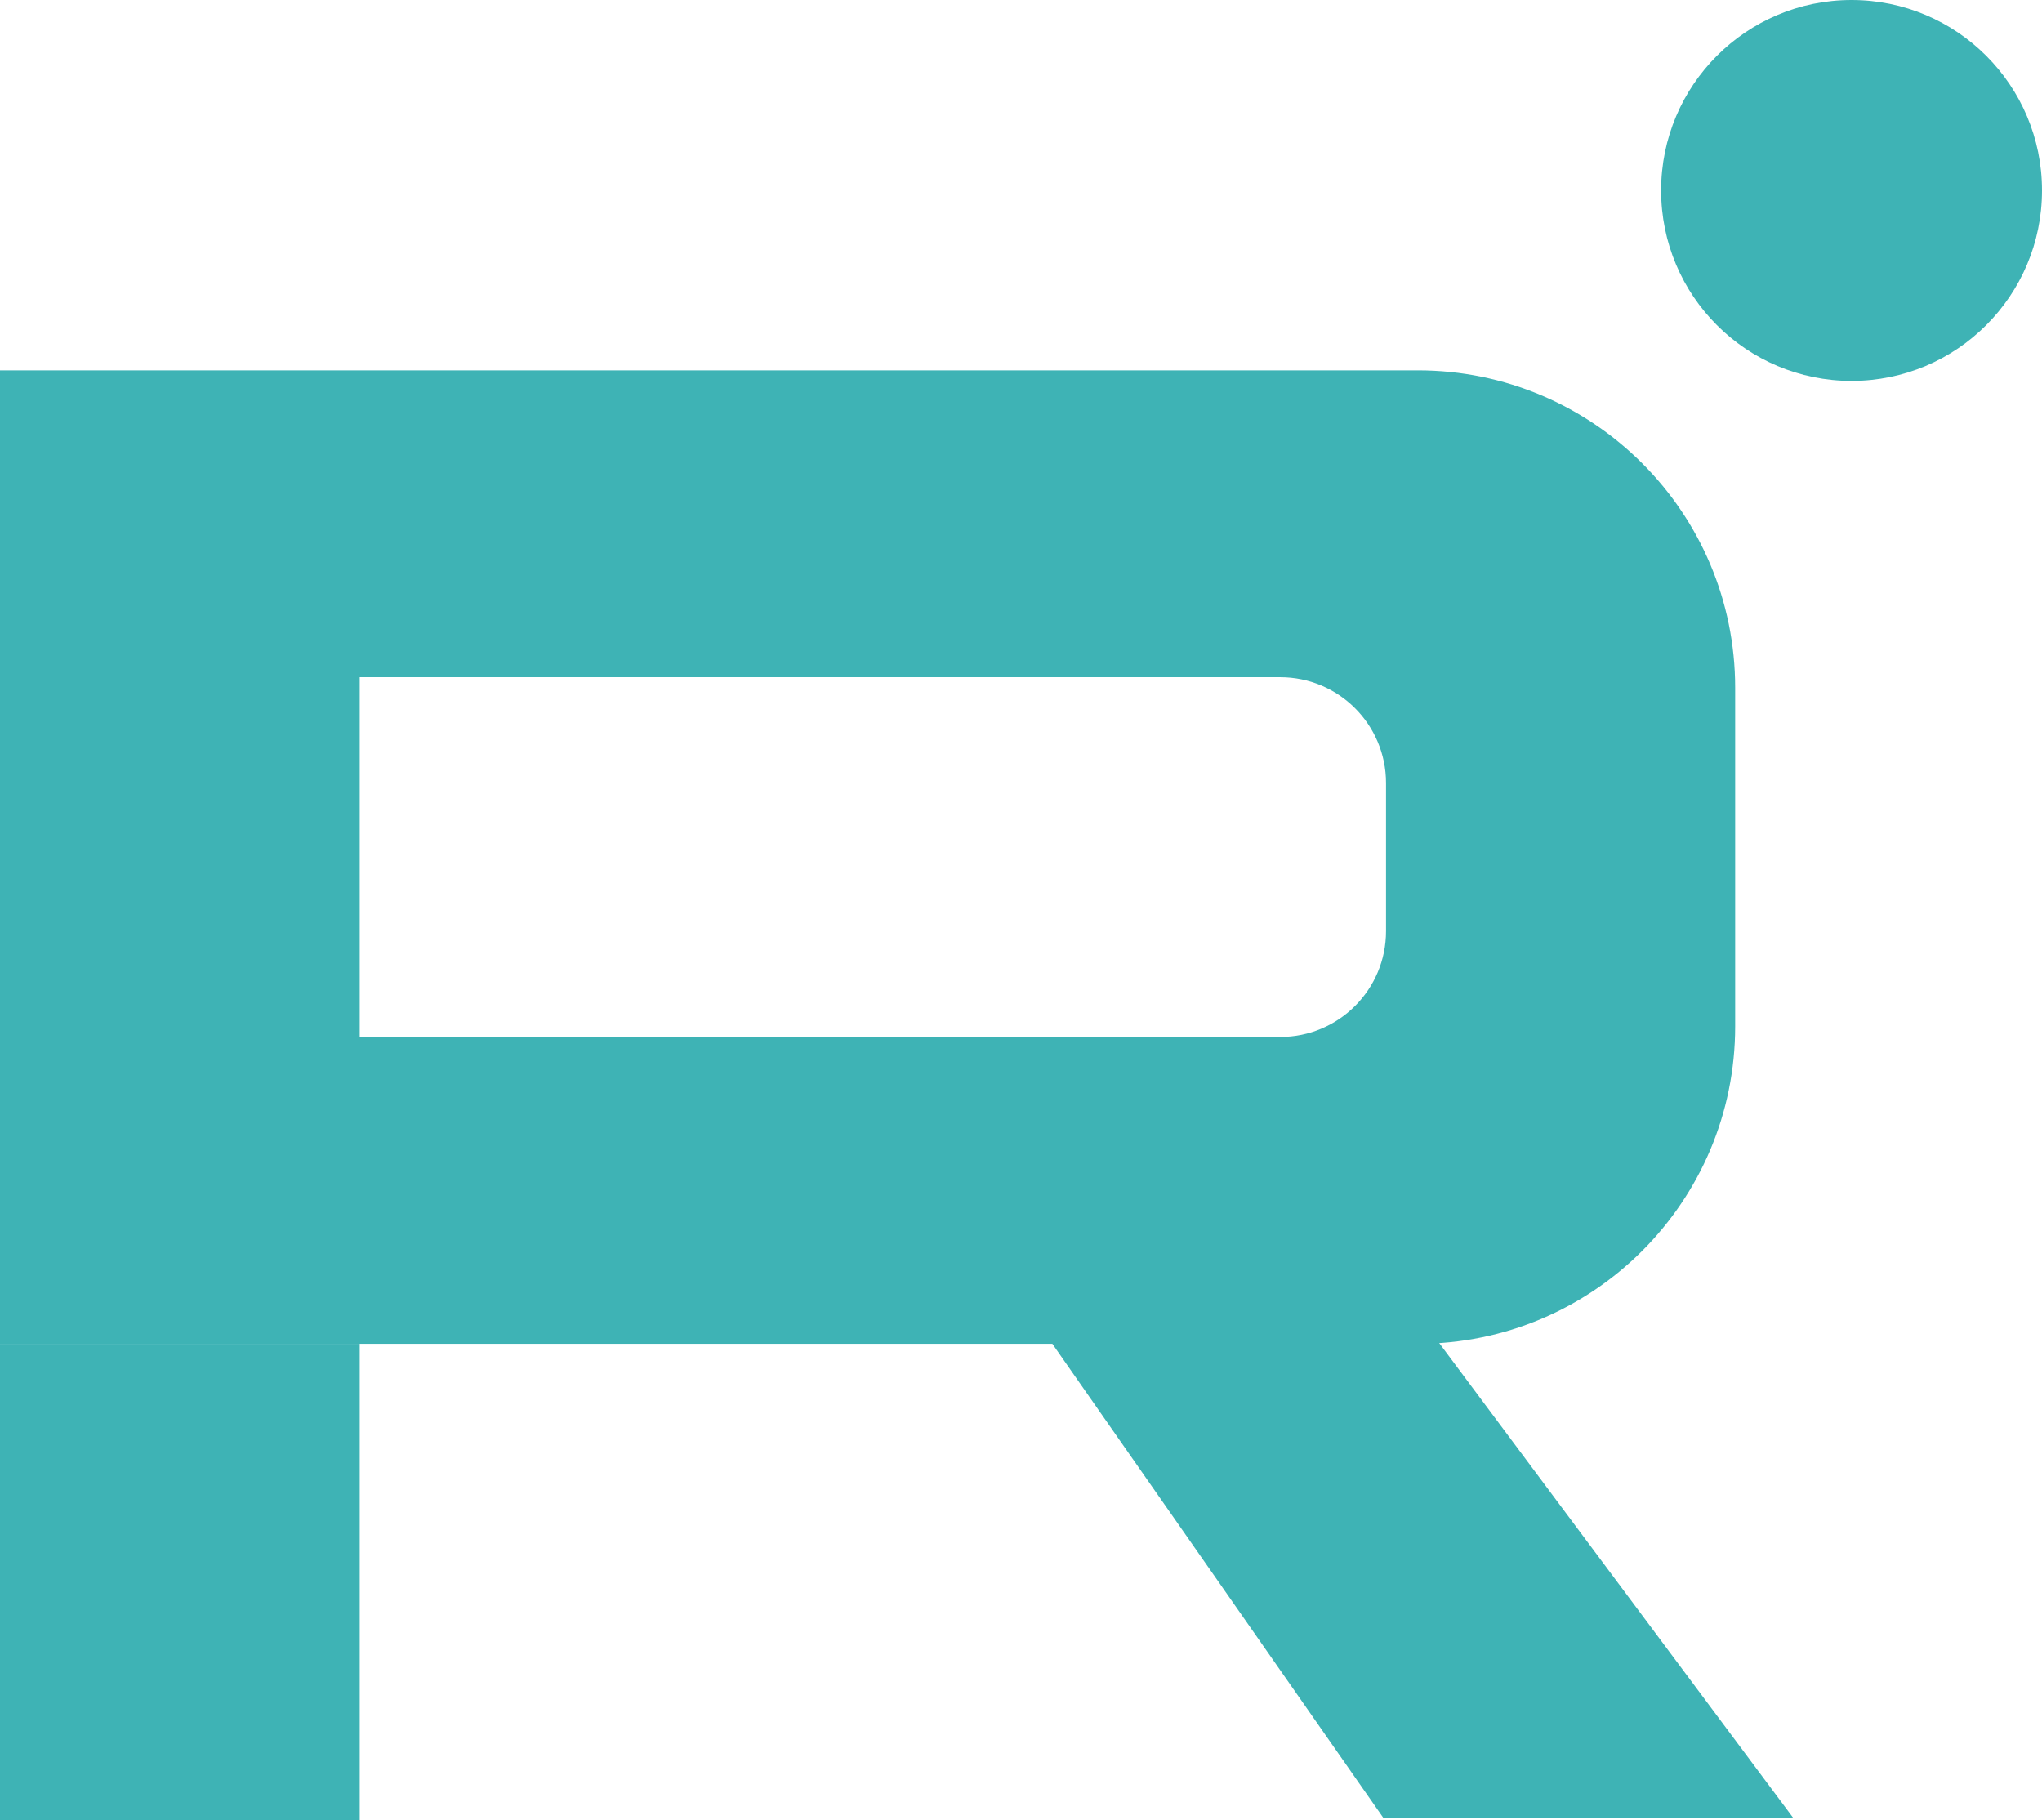 <?xml version="1.0" encoding="UTF-8"?> <svg xmlns="http://www.w3.org/2000/svg" width="193" height="172" viewBox="0 0 193 172" fill="none"> <path d="M193 18C193 27.941 184.941 36 175 36C165.059 36 157 27.941 157 18C157 8.059 165.059 0 175 0C184.941 0 193 8.059 193 18Z" fill="#3EB3B5"></path> <path fill-rule="evenodd" clip-rule="evenodd" d="M134 35H0V127H134C150.569 127 164 113.569 164 97V65C164 48.431 150.569 35 134 35ZM121 64H34V98H121C126.523 98 131 93.523 131 88V74C131 68.477 126.523 64 121 64Z" fill="#3EB3B5"></path> <path d="M0 127H34V172H0V127Z" fill="#3EB3B5"></path> <path d="M96.151 122.252L129 117.5L169.5 171.823H130.761L96.151 122.252Z" fill="#3EB3B5"></path> </svg> 